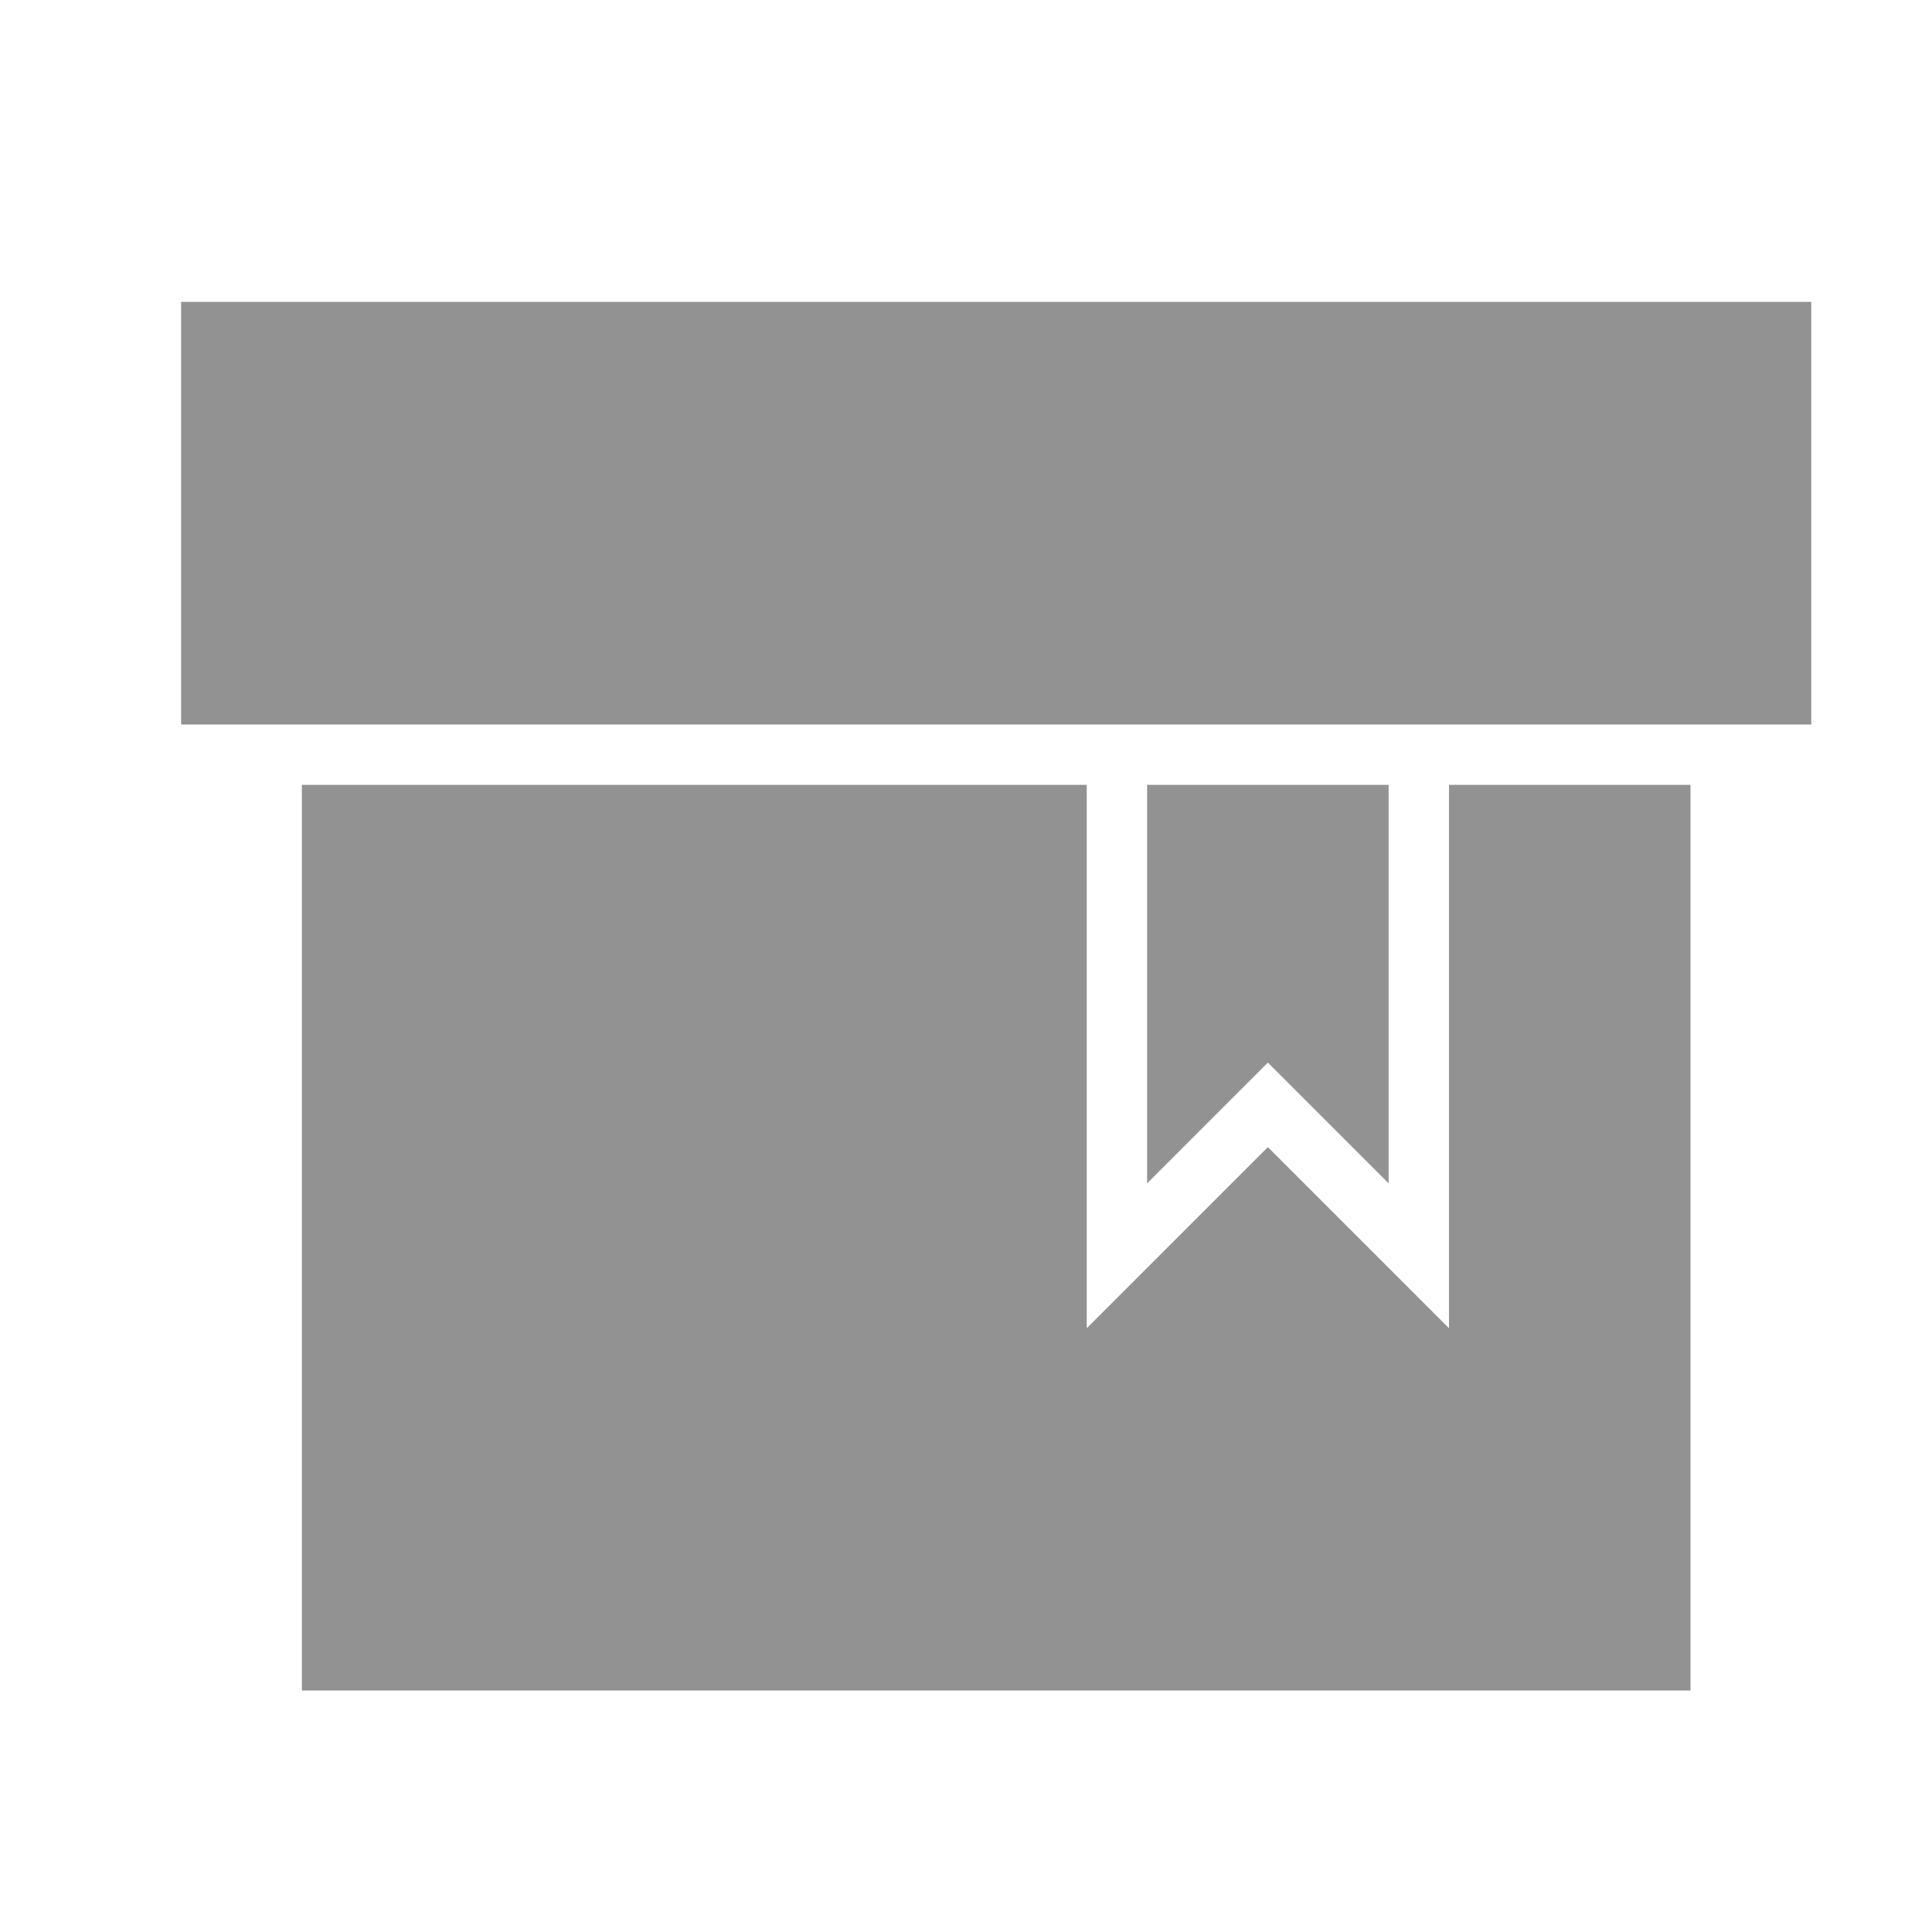 <?xml version="1.0" ?><svg height="32px" version="1.1" viewBox="0 0 32 32" width="32px" xmlns="http://www.w3.org/2000/svg" xmlns:sketch="http://www.bohemiancoding.com/sketch/ns" xmlns:xlink="http://www.w3.org/1999/xlink"><title/><desc/><defs/><g fill="none" fill-rule="evenodd" id="Page-1" stroke="none" stroke-width="1"><g fill="#929292" id="icon-144-box-bookmark"><path d="M28,13 L28,28 L5,28 L5,13 L18,13 L18,22 L21,19 L24,22 L24,13 L28,13 L28,13 Z M30,12 L30,5 L3,5 L3,12 L30,12 L30,12 L30,12 Z M19,13 L19,19.6 L21,17.6 L23,19.6 L23,13 L19,13 L19,13 Z" id="box-bookmark"/></g></g></svg>